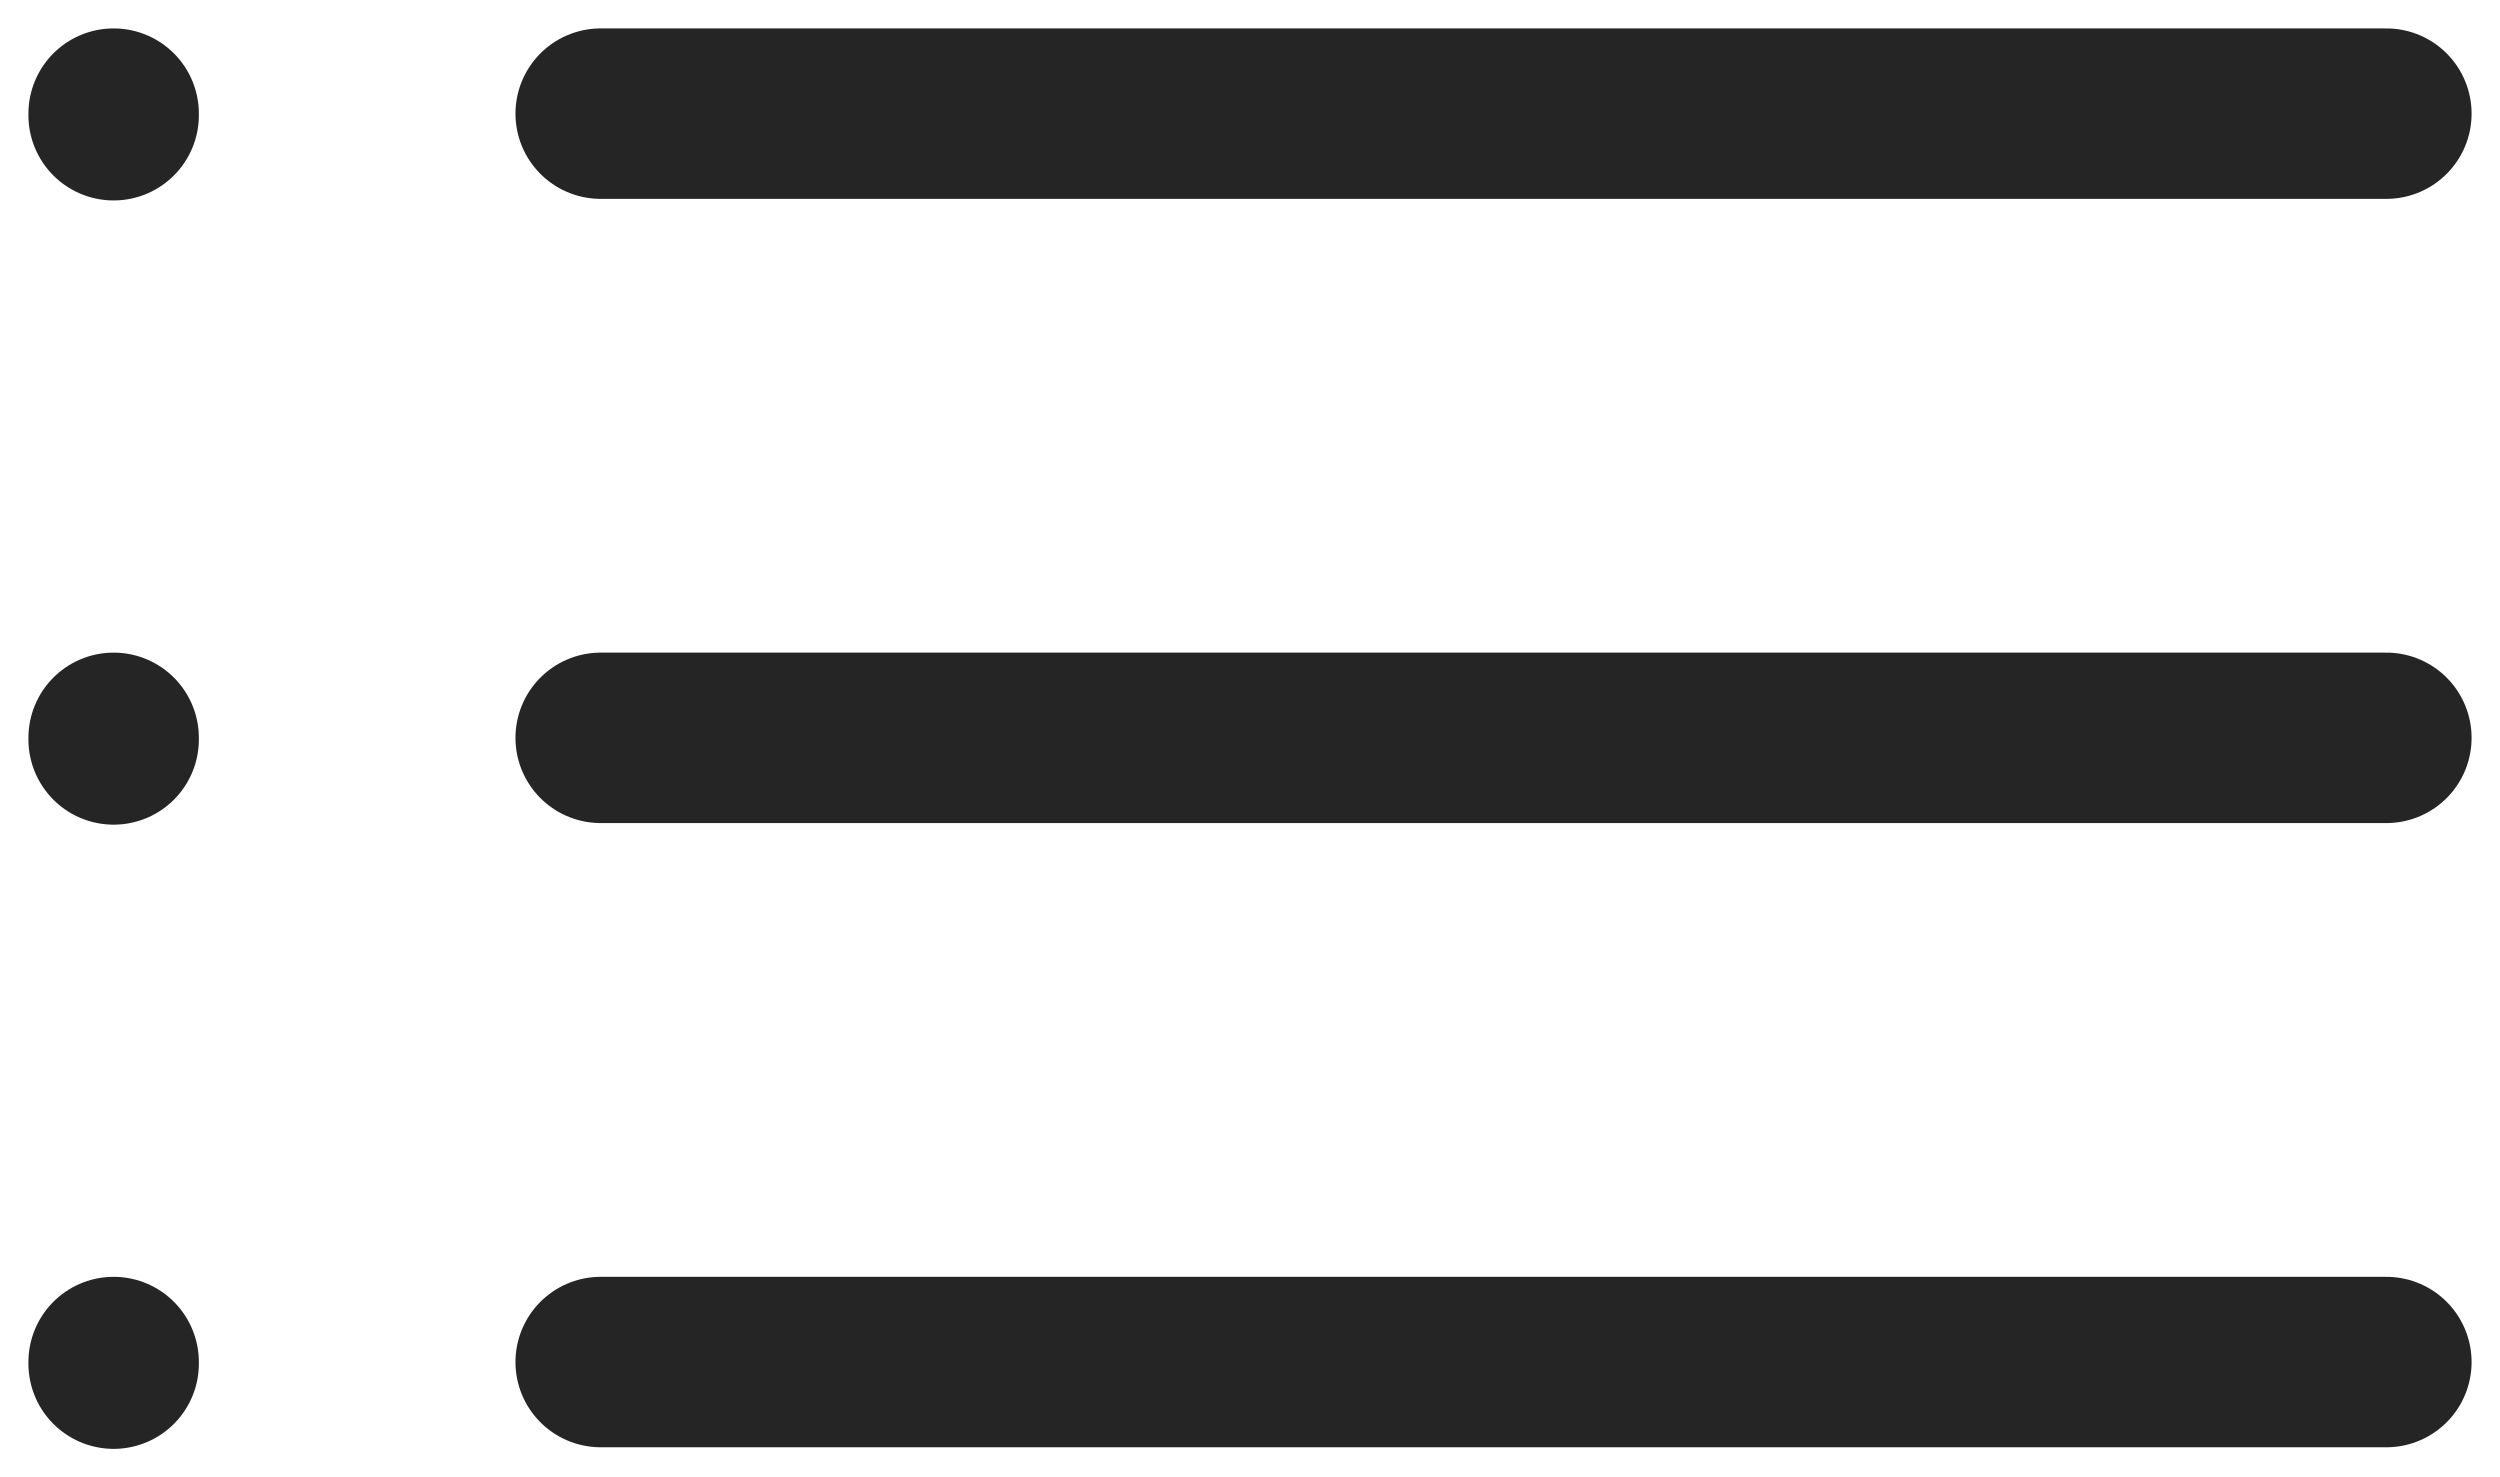 <svg width="22" height="13" viewBox="0 0 22 13" fill="none" xmlns="http://www.w3.org/2000/svg">
<path d="M5.286 1H21M5.286 6.493H21M5.286 11.986H21M1 1V1.014M1 6.493V6.507M1 11.986V12" stroke="#252525" stroke-width="1.5" stroke-linecap="round" stroke-linejoin="round"/>
</svg>
